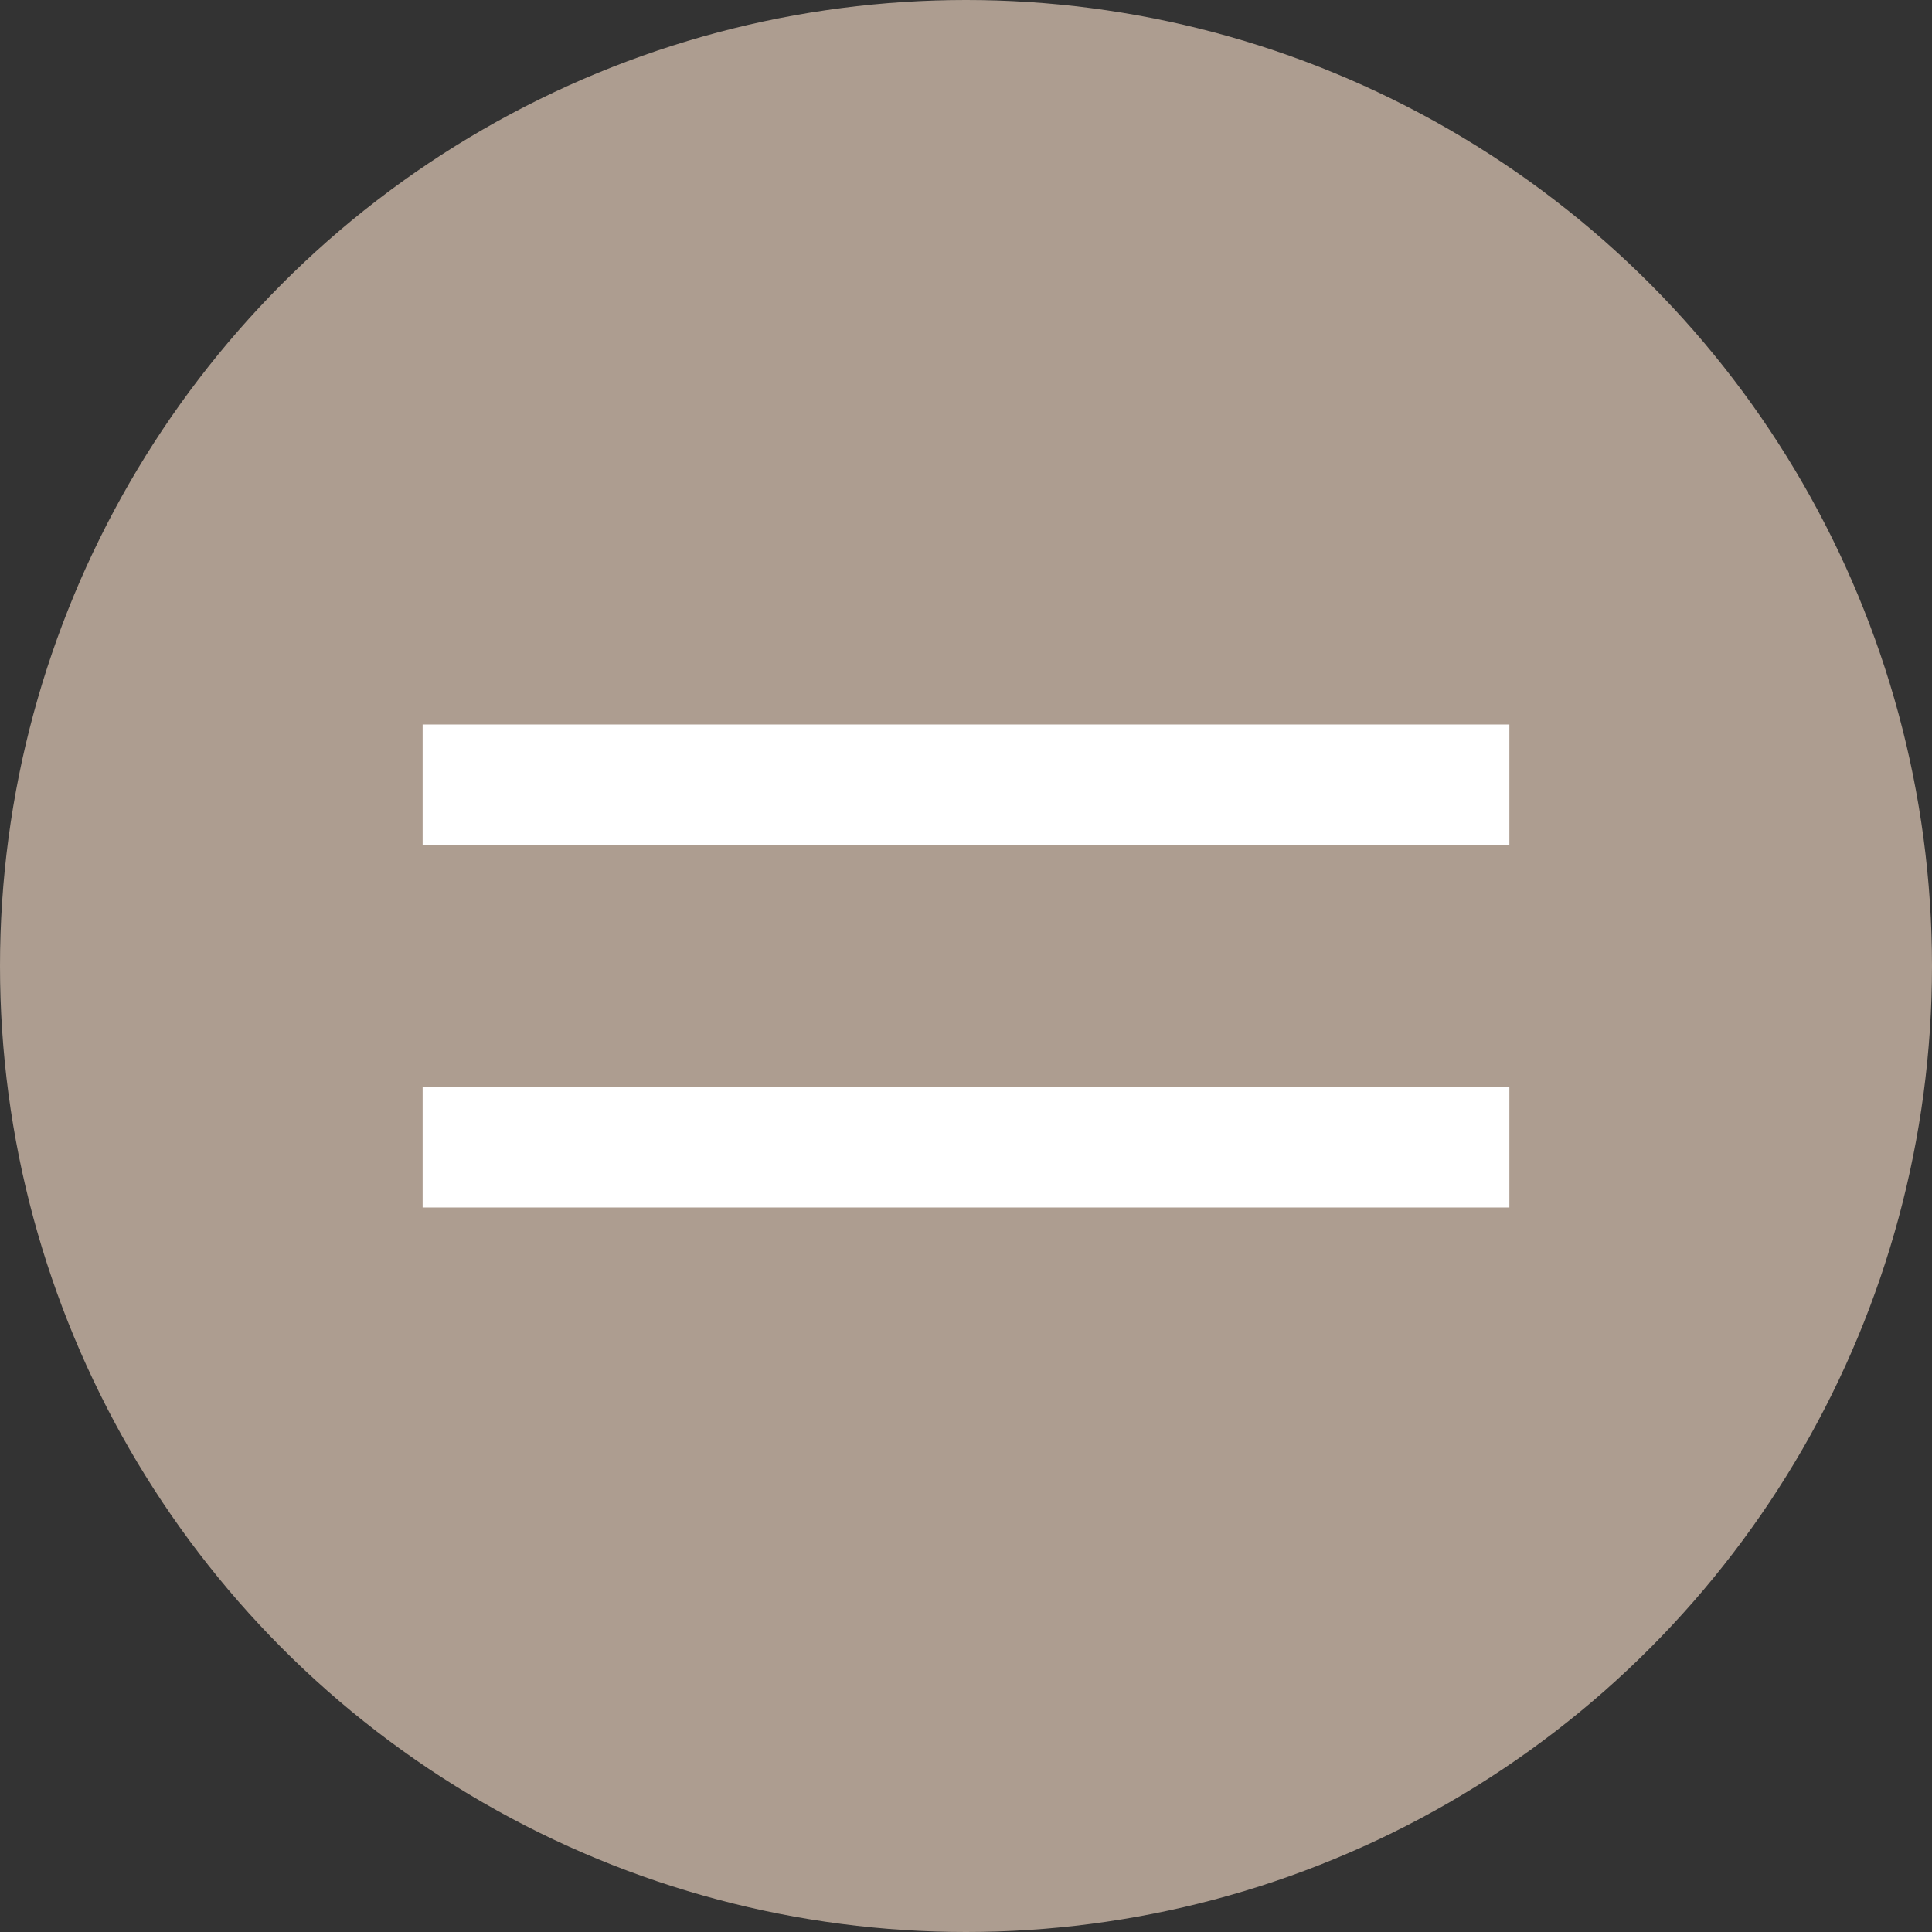 <?xml version="1.0" encoding="UTF-8"?> <svg xmlns="http://www.w3.org/2000/svg" width="32" height="32" viewBox="0 0 32 32" fill="none"><rect x="0" y="0" width="32" height="32" fill="#333333" stroke="none"/><circle cx="16" cy="16" r="16" fill="#AD9D90"></circle><rect x="7" y="12" width="18" height="2" fill="white"></rect><rect x="7" y="18" width="18" height="2" fill="white"></rect></svg> 